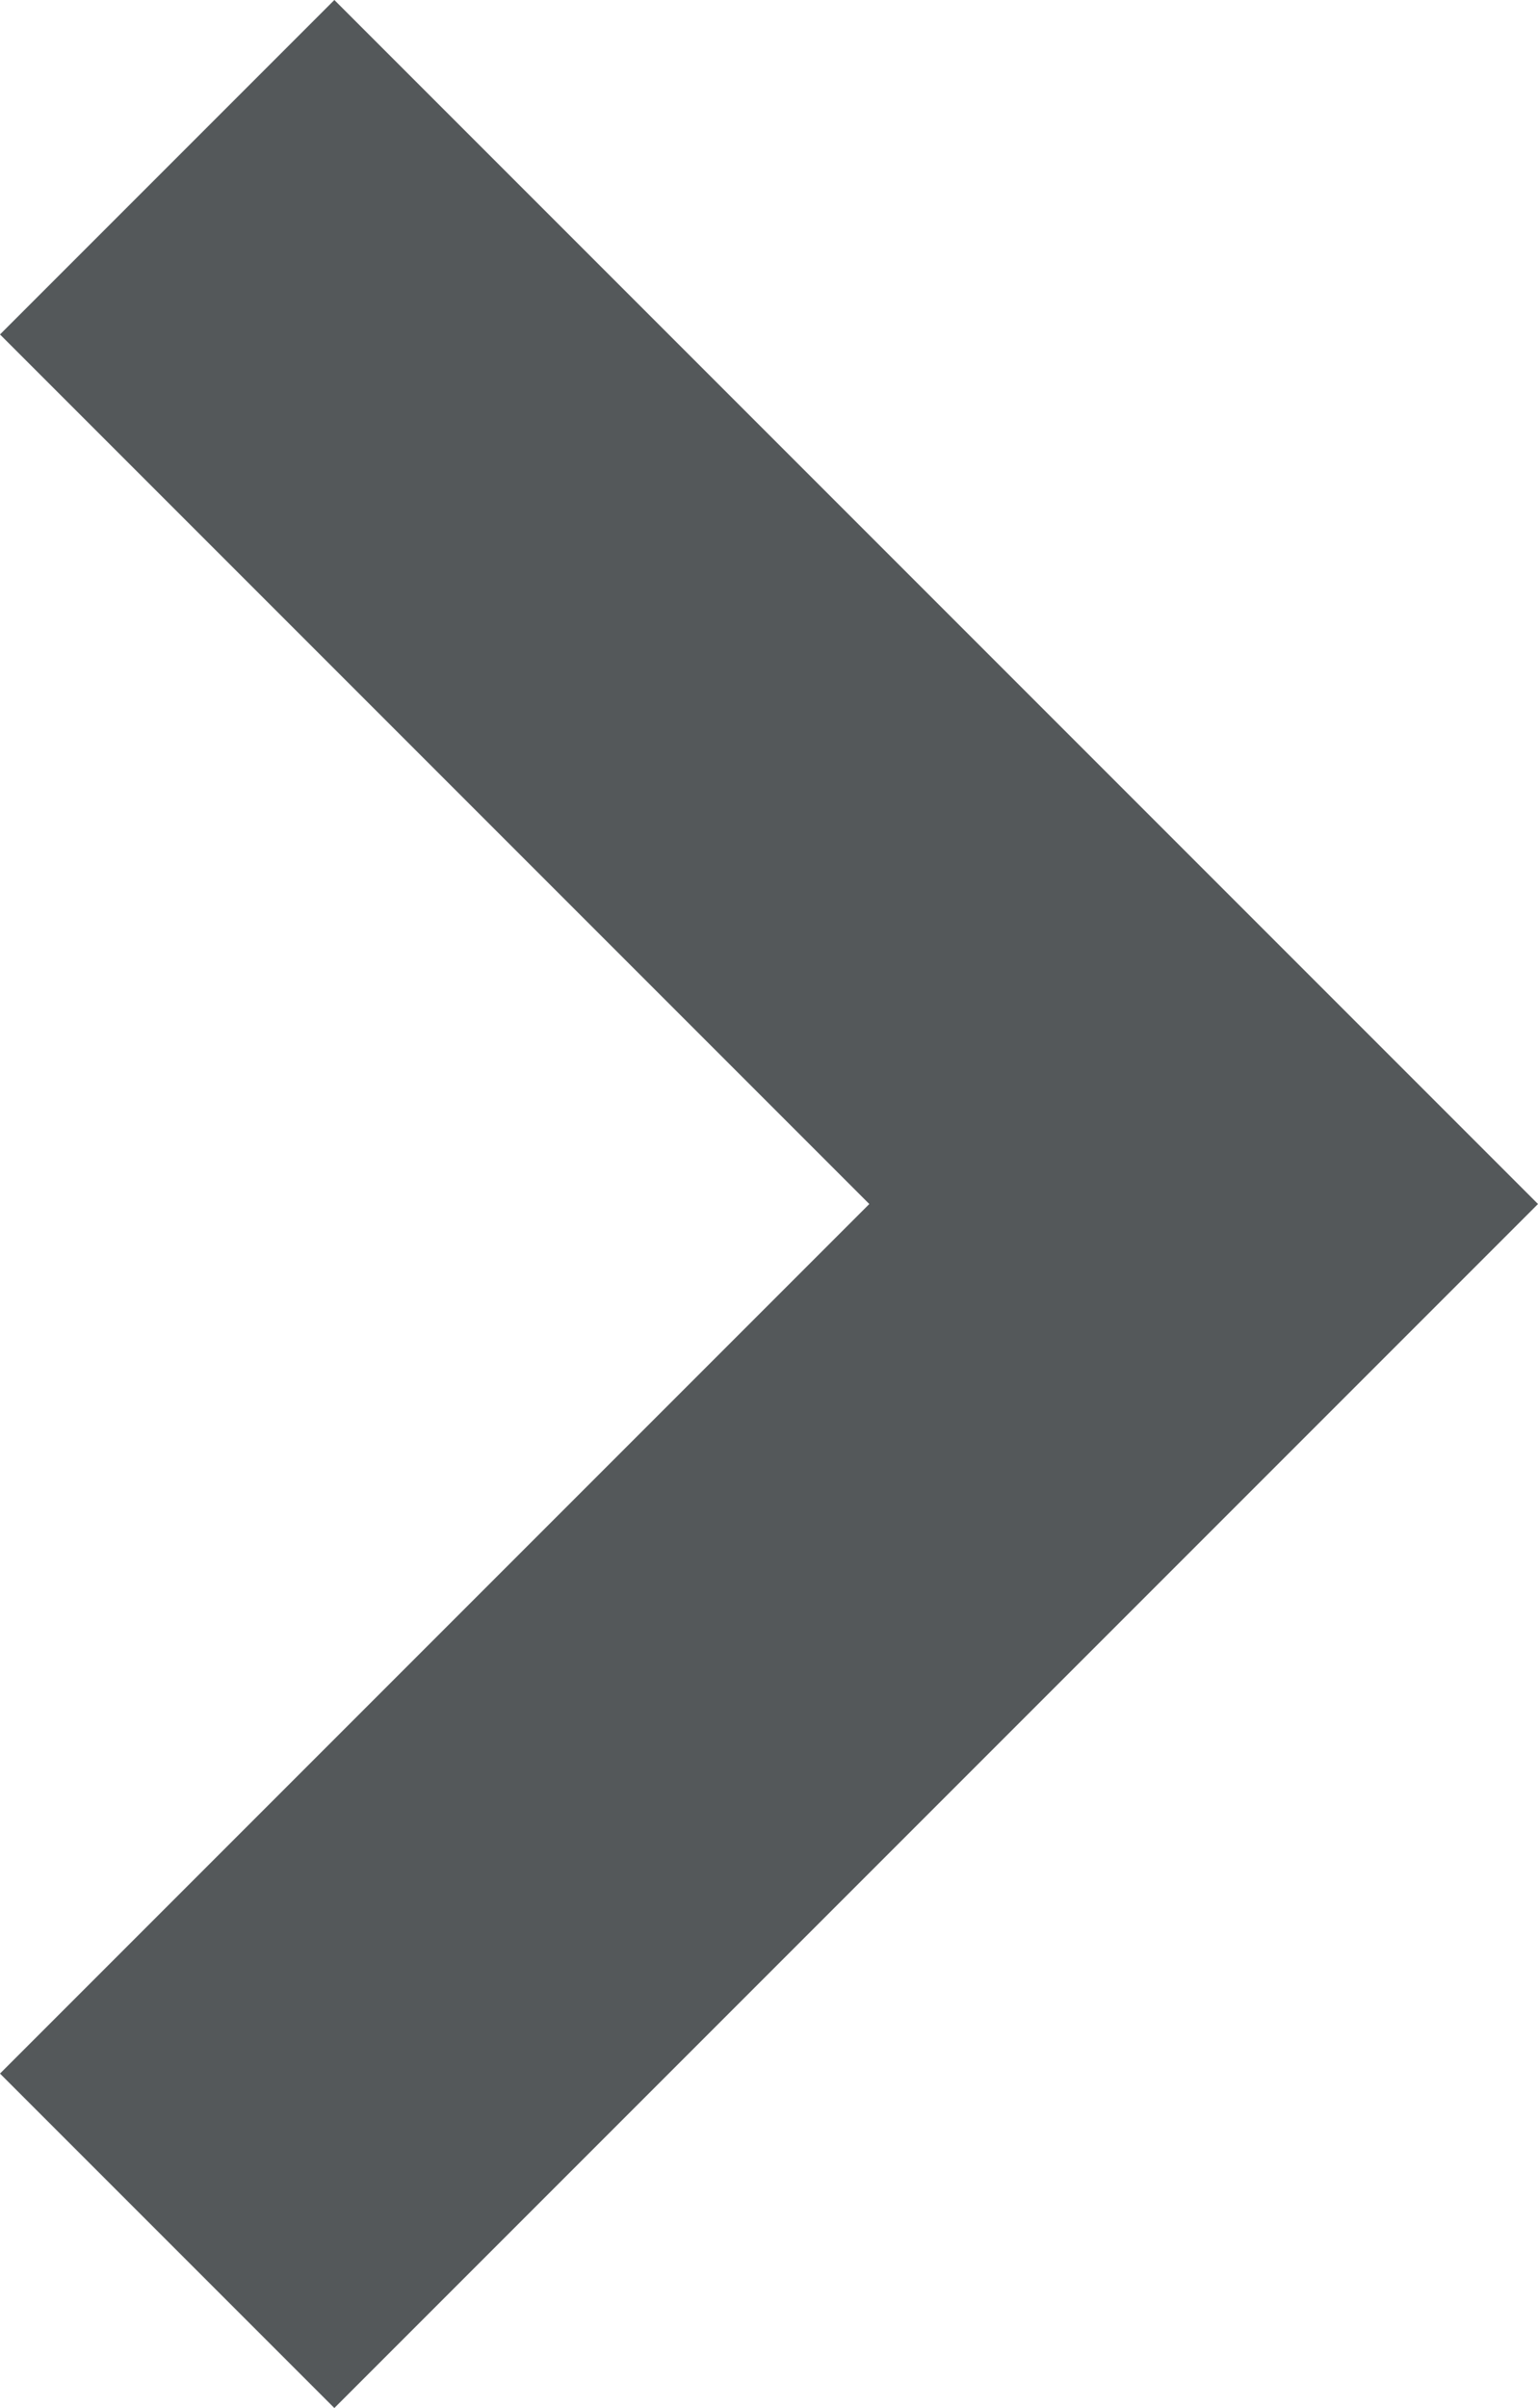 <?xml version="1.0" encoding="utf-8"?>
<!-- Generator: Adobe Illustrator 21.1.0, SVG Export Plug-In . SVG Version: 6.00 Build 0)  -->
<svg version="1.1" id="レイヤー_1" xmlns="http://www.w3.org/2000/svg" xmlns:xlink="http://www.w3.org/1999/xlink" x="0px"
	 y="0px" viewBox="0 0 6.9 10.8" style="enable-background:new 0 0 6.9 10.8;" xml:space="preserve">
<style type="text/css">
	.st0{fill:#54585A;}
</style>
<g>
	<polygon class="st0" points="1.5,0 0,1.5 3.9,5.4 0,9.3 1.5,10.8 6.9,5.4 	"/>
</g>
</svg>
